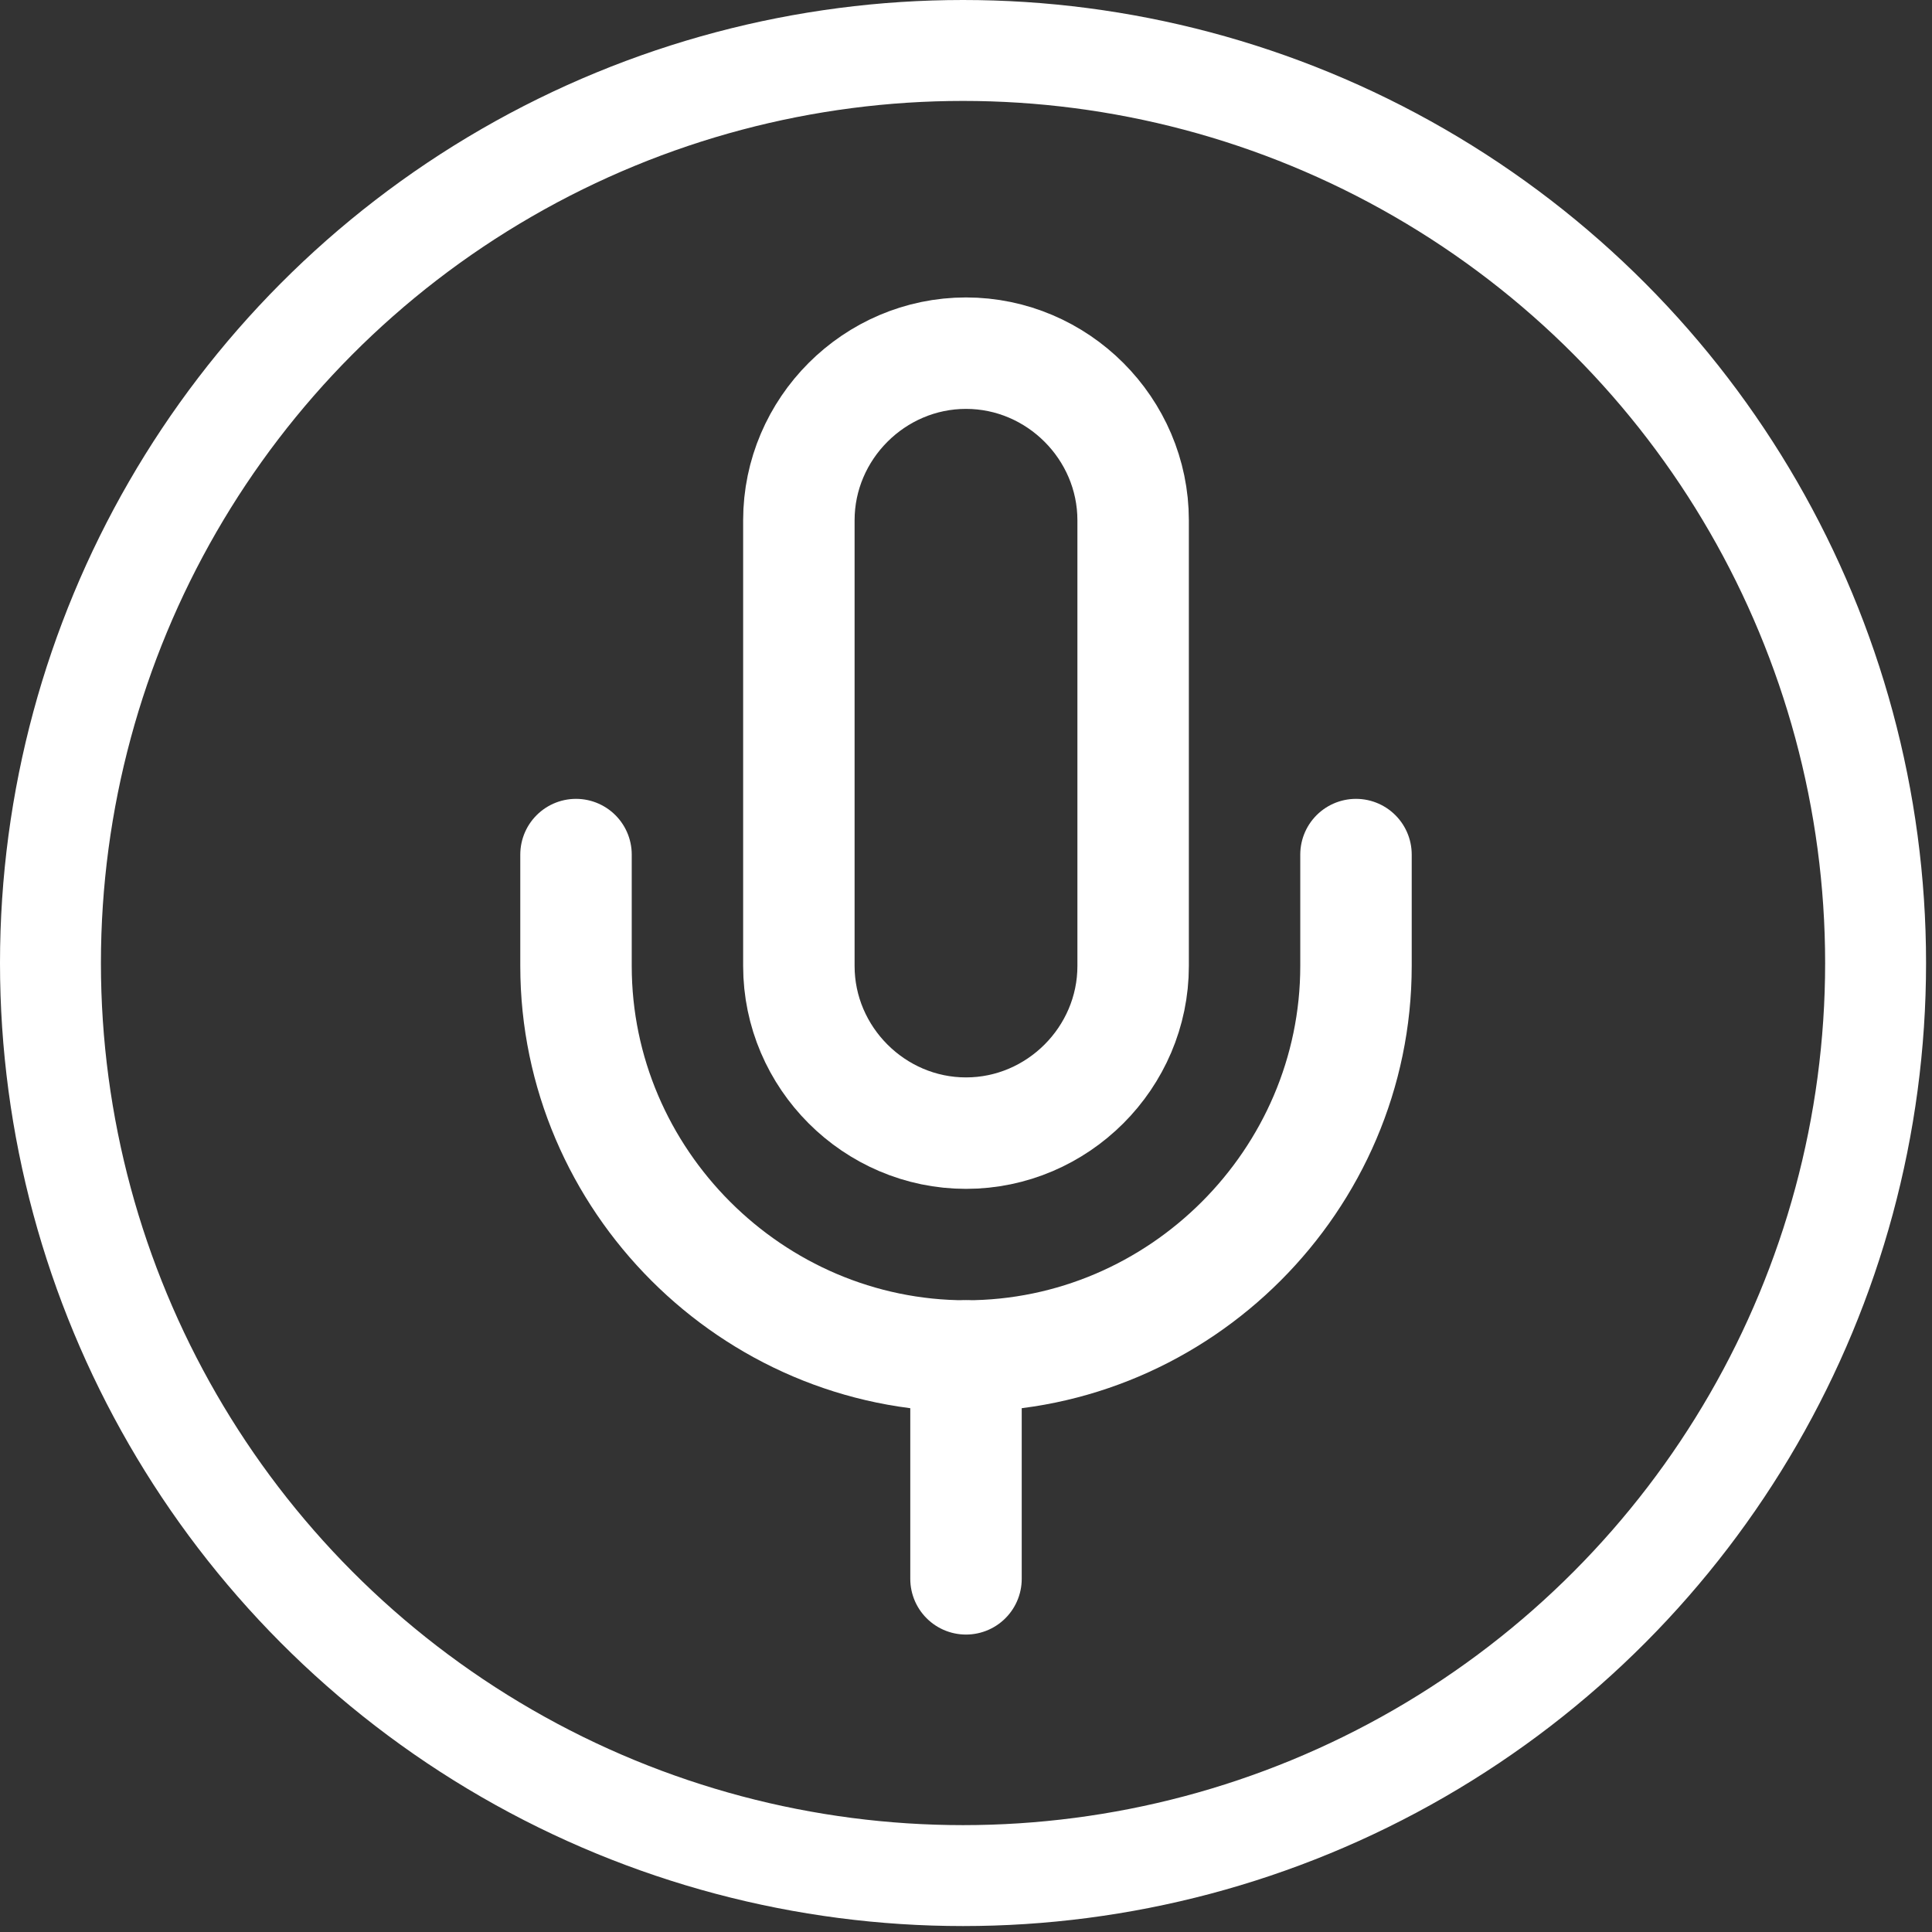 <?xml version="1.0" encoding="UTF-8" standalone="no"?><!DOCTYPE svg PUBLIC "-//W3C//DTD SVG 1.1//EN" "http://www.w3.org/Graphics/SVG/1.1/DTD/svg11.dtd"><svg width="100%" height="100%" viewBox="0 0 134 134" version="1.1" xmlns="http://www.w3.org/2000/svg" xmlns:xlink="http://www.w3.org/1999/xlink" xml:space="preserve" xmlns:serif="http://www.serif.com/" style="fill-rule:evenodd;clip-rule:evenodd;stroke-linecap:round;stroke-linejoin:round;stroke-miterlimit:1.5;"><rect x="0" y="0" width="134" height="134" fill="#333333" stroke="none"/><circle cx="66.794" cy="66.794" r="63.294" style="fill:none;stroke:#fff;stroke-width:7px;"/><g><path d="M67,24.495c-6.359,0 -11.592,5.233 -11.592,11.592l0,30.913c0,6.359 5.233,11.592 11.592,11.592c6.359,0 11.592,-5.233 11.592,-11.592l0,-30.913c0,-6.359 -5.233,-11.592 -11.592,-11.592Z" style="fill:none;fill-rule:nonzero;stroke:#fff;stroke-width:7.73px;stroke-miterlimit:4;"/><path d="M94.049,59.272l0,7.728c0,14.838 -12.211,27.049 -27.049,27.049c-14.838,0 -27.049,-12.211 -27.049,-27.049l0,-7.728" style="fill:none;fill-rule:nonzero;stroke:#fff;stroke-width:7.73px;stroke-miterlimit:4;"/><path d="M67,94.049l0,15.456" style="fill:none;fill-rule:nonzero;stroke:#fff;stroke-width:7.73px;stroke-miterlimit:4;"/></g></svg>